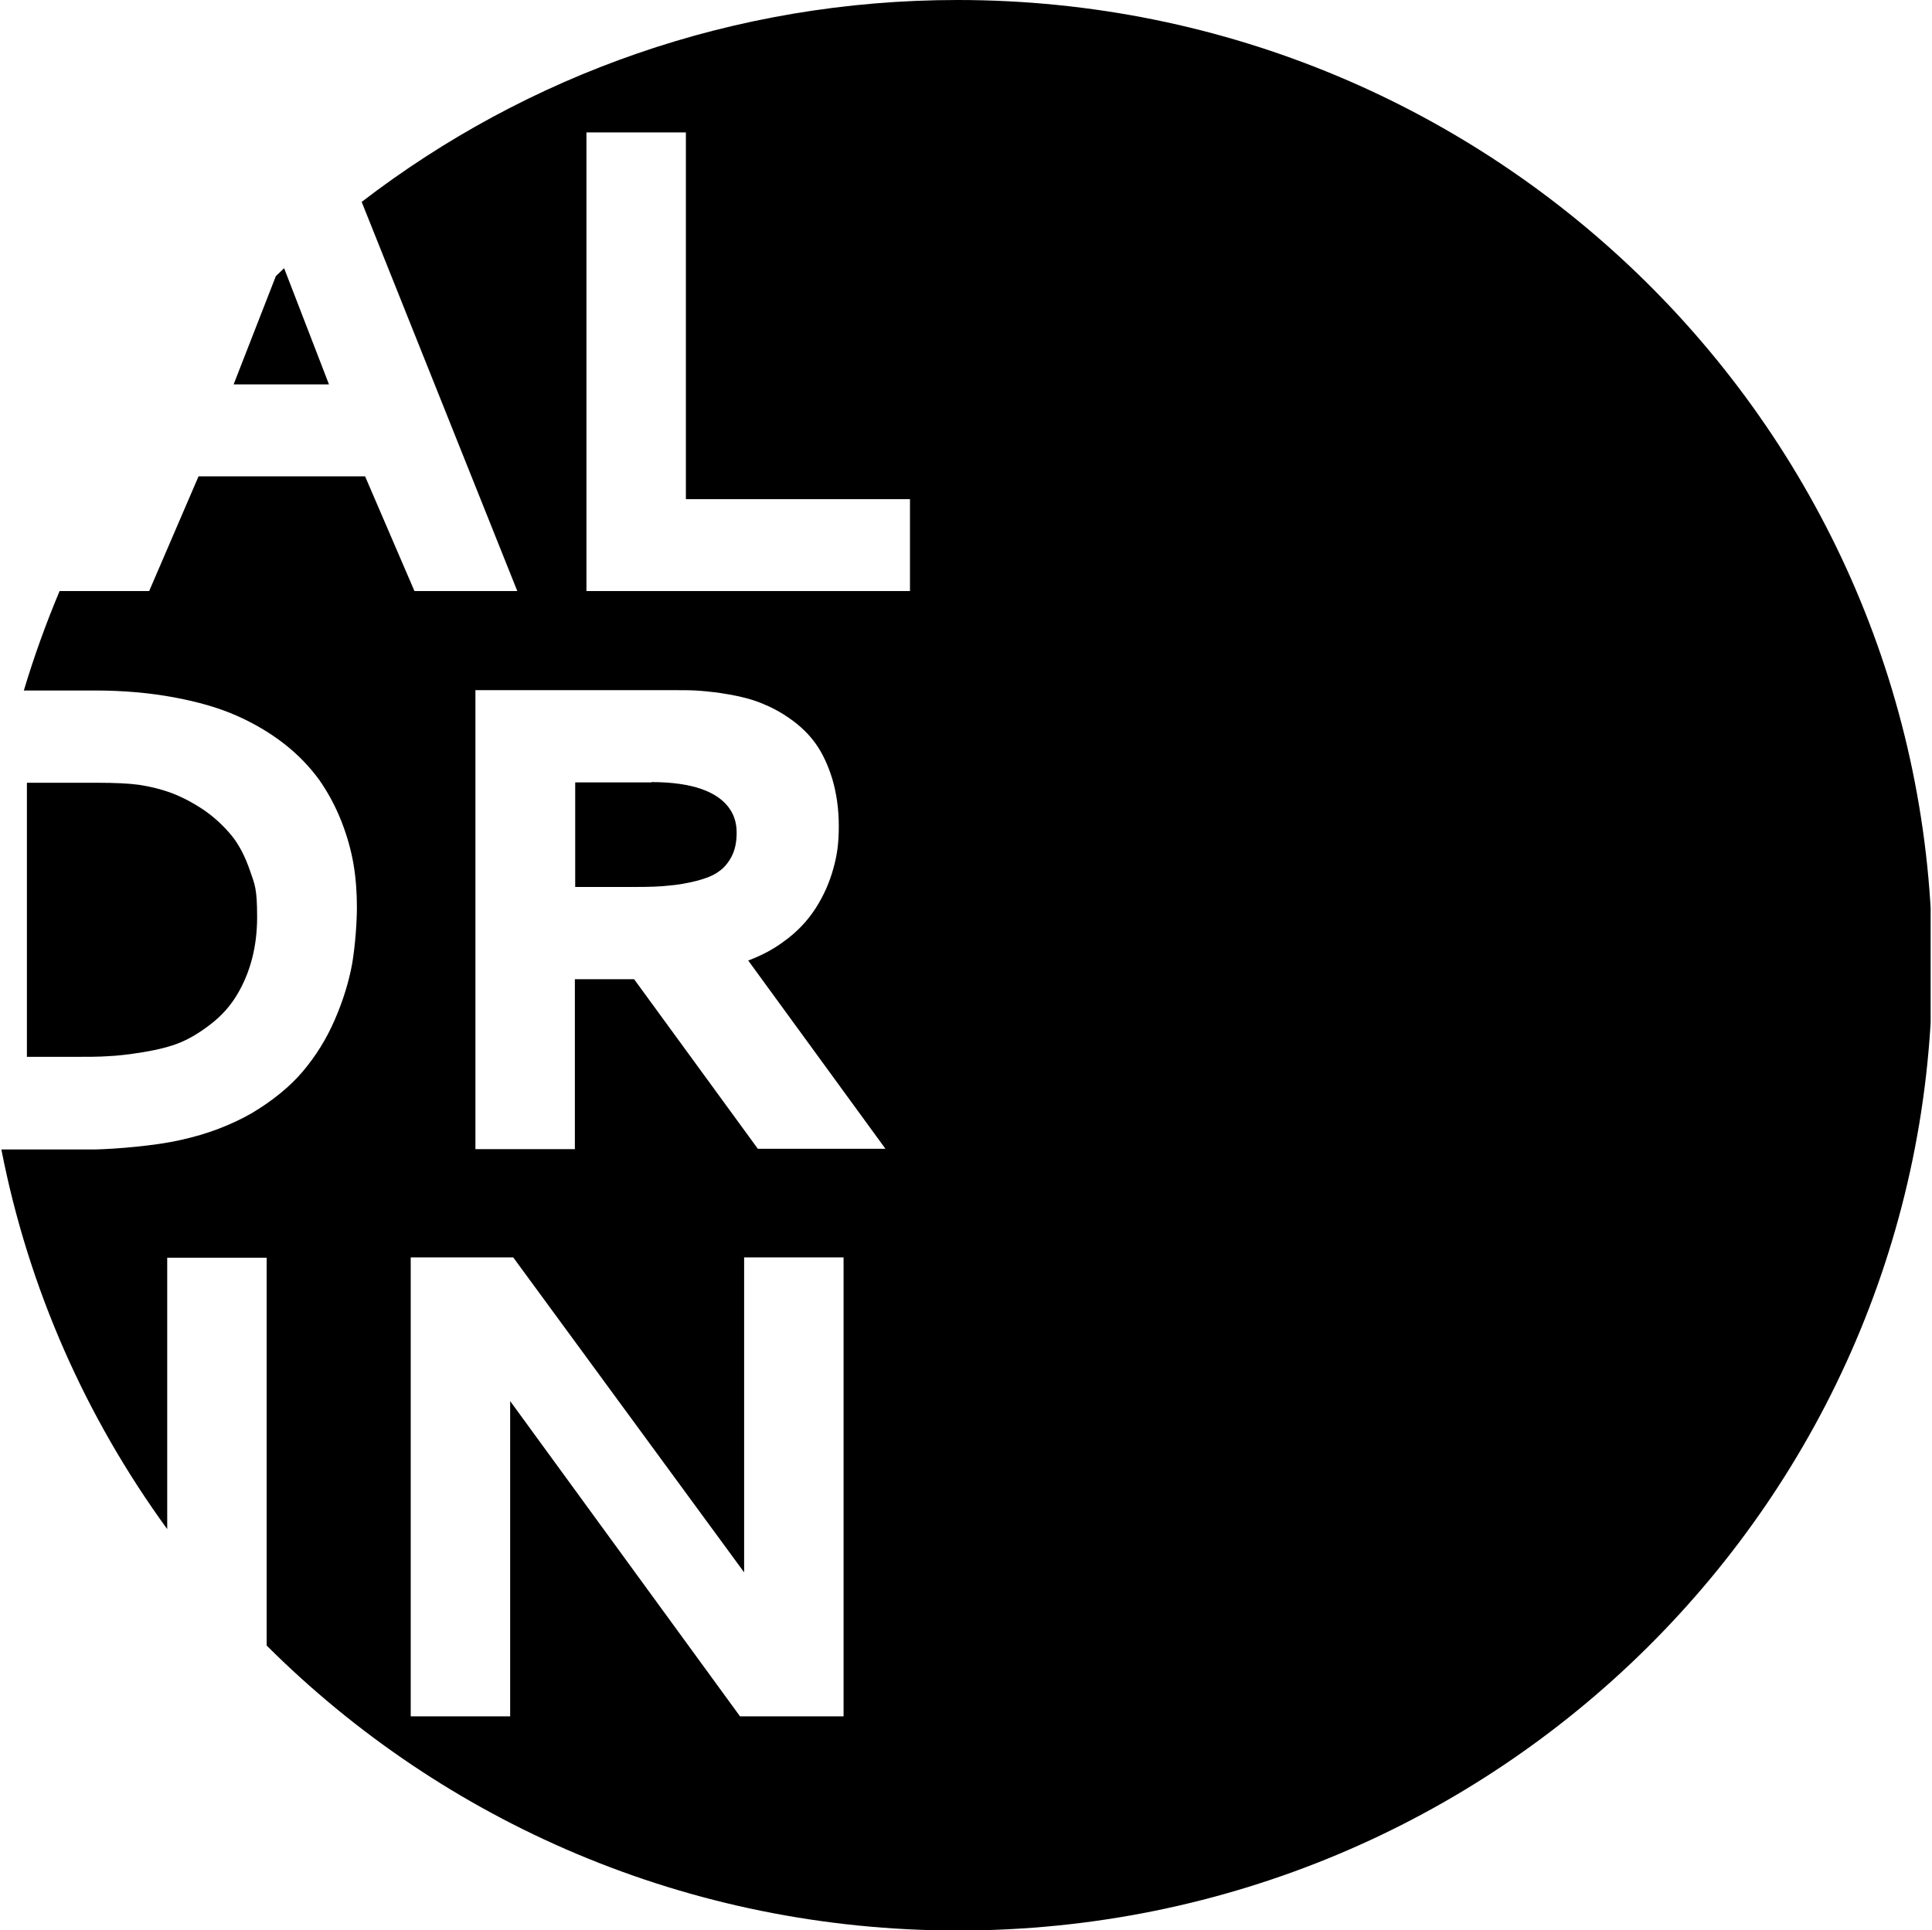 <?xml version="1.0" encoding="UTF-8"?>
<svg id="Layer_1" data-name="Layer 1" xmlns="http://www.w3.org/2000/svg" xmlns:xlink="http://www.w3.org/1999/xlink" version="1.1" viewBox="0 0 567.3 566.9">
  <defs>
    <style>
      .cls-1 {
        clip-path: url(#clippath);
      }

      .cls-2 {
        fill: none;
      }

      .cls-2, .cls-3 {
        stroke-width: 0px;
      }

      .cls-3 {
        fill: #000;
      }
    </style>
    <clipPath id="clippath">
      <rect class="cls-2" width="566.9" height="566.9"/>
    </clipPath>
  </defs>
  <path class="cls-3" d="M31.8,310.2c2.6-.1,6.1-.5,10.4-1.2,4.2-.7,7.8-1.6,10.7-2.8,2.9-1.2,5.9-3,9.1-5.5,3.1-2.4,5.7-5.3,7.7-8.7,3.8-6.4,5.8-14,5.8-22.6s-.7-9.6-2.1-13.7c-1.4-4.1-3.2-7.6-5.4-10.3-2.3-2.8-5-5.3-8-7.4-3.1-2.1-6.3-3.8-9.4-5-3.2-1.2-6.5-2-9.8-2.5h0c-2.9-.4-7-.6-12.2-.6H7.9v80.5h13.6c4.1,0,7.6,0,10.3-.2h0Z"/>
  <path class="cls-3" d="M191.3,229.8h-22.4v30.7h18.1c3.6,0,6.8-.1,9.4-.4,2.6-.2,5.4-.7,8.2-1.4,2.6-.7,4.8-1.5,6.4-2.7,1.5-1,2.8-2.5,3.8-4.4s1.5-4.2,1.5-6.9,0-15-25-15h0Z"/>
  <g class="cls-1">
    <g>
      <path class="cls-3" d="M83.4,78.8c-.8.8-1.6,1.5-2.4,2.3l-12.4,31.8h28l-13.2-34.2h0Z"/>
      <path class="cls-3" d="M281.2,0c-65.9,0-126.6,22.1-175,59.3l45.7,114.3h-30.2l-14.5-33.7h-48.9l-14.5,33.7h-26.3c-4,9.5-7.5,19.2-10.5,29.2h20.9c8.3,0,16.1.7,23.1,2,7.1,1.3,13.3,3.1,18.5,5.4,5.2,2.3,9.9,5.1,14,8.3,4.1,3.2,7.5,6.8,10.2,10.5,2.6,3.7,4.8,7.8,6.5,12.1,1.7,4.3,2.9,8.6,3.6,12.7.7,4.1,1,8.4,1,12.7s-.5,11.3-1.4,16.6c-1,5.4-2.7,10.9-5.1,16.4-2.4,5.6-5.6,10.7-9.4,15.2-3.8,4.5-8.9,8.6-14.9,12.2-6.1,3.5-13.1,6.2-20.9,7.9-3.9.9-8.3,1.5-13.2,2-4.9.5-8.8.7-11.8.8-3,0-7.3,0-12.7,0H.4c8,41,24.9,78.8,48.7,111.5v-79.7h29.2v113.9c51.8,51.7,123.6,83.7,203,83.7,158,0,286.1-126.9,286.1-283.5S439.2,0,281.2,0h0ZM247.6,504.1h-30.3l-67.5-92.6v92.6h-29.2v-134.8h30.1l67.8,92.5v-92.5h29.2v134.8h0ZM222.6,337.5l-36.4-49.9h-17.4v49.9h-29.2v-134.8h58.4c2.8,0,5.4,0,7.7.2,2.4.2,5.3.5,8.6,1.1,3.4.6,6.5,1.4,9.2,2.5,2.8,1.1,5.7,2.6,8.5,4.6,3,2.1,5.5,4.5,7.5,7.3,2,2.8,3.6,6.2,4.9,10.4,1.2,4.1,1.9,8.7,1.9,13.8s-.5,8.6-1.6,12.5c-1.1,4-2.8,7.9-5.1,11.5-2.4,3.8-5.6,7.2-9.7,10.1-3,2.2-6.4,4-10.2,5.4l40.3,55.3h-37.6,0ZM267.2,173.6h-95V38.9h29.2v107.7h65.8v27h0Z"/>
    </g>
  </g>
</svg>